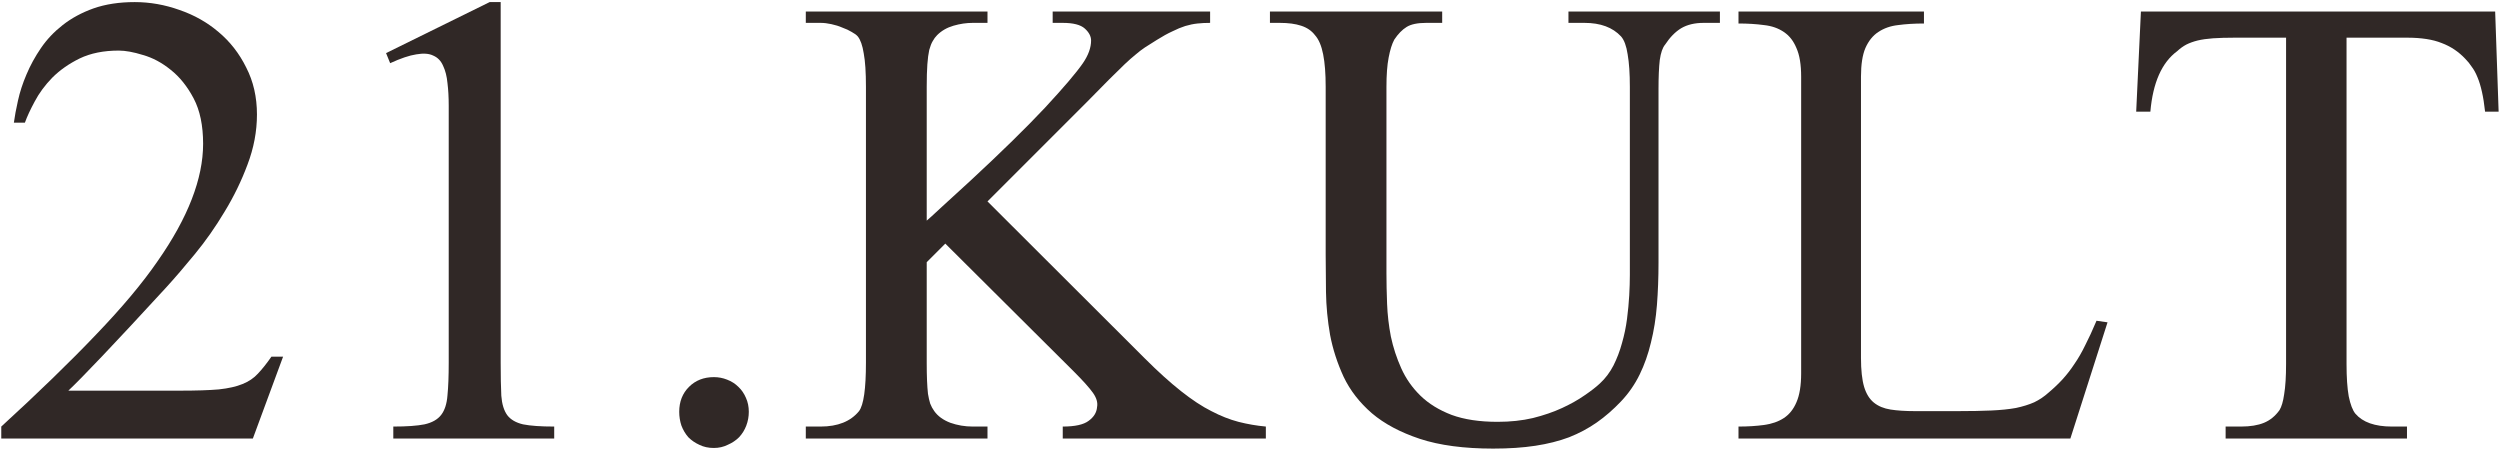 <?xml version="1.0" encoding="UTF-8"?> <svg xmlns="http://www.w3.org/2000/svg" width="1163" height="209" viewBox="0 0 1163 209" fill="none"> <path d="M117.633 204H0.592V198.434C17.779 182.711 32.428 168.502 44.537 155.807C56.744 143.111 66.363 131.637 73.394 121.383C87.457 101.266 94.488 83.102 94.488 66.891C94.488 58.395 93.023 51.363 90.094 45.797C87.164 40.23 83.6 35.787 79.4 32.467C75.299 29.146 71.002 26.852 66.51 25.582C62.115 24.215 58.355 23.531 55.23 23.531C48.199 23.531 42.145 24.752 37.066 27.193C32.086 29.635 27.838 32.613 24.322 36.129C20.904 39.645 18.17 43.355 16.119 47.262C14.068 51.07 12.555 54.342 11.578 57.076H6.451C6.842 54.147 7.477 50.728 8.355 46.822C9.234 42.818 10.553 38.766 12.31 34.664C14.068 30.465 16.314 26.363 19.049 22.359C21.783 18.355 25.152 14.791 29.156 11.666C33.258 8.443 38.043 5.855 43.512 3.902C49.078 1.949 55.475 0.973 62.701 0.973C69.732 0.973 76.666 2.193 83.502 4.635C90.338 6.979 96.393 10.396 101.666 14.889C107.037 19.381 111.334 24.898 114.557 31.441C117.877 37.887 119.537 45.162 119.537 53.268C119.537 61.08 118.072 68.844 115.143 76.559C112.311 84.176 108.746 91.5 104.449 98.531C100.25 105.562 95.66 112.105 90.68 118.16C85.797 124.117 81.305 129.342 77.203 133.834C64.996 147.115 55.133 157.711 47.613 165.621C40.094 173.531 34.82 178.902 31.793 181.734H83.795C91.314 181.734 97.32 181.539 101.812 181.148C106.305 180.66 109.967 179.83 112.799 178.658C115.729 177.486 118.121 175.875 119.977 173.824C121.93 171.773 124.029 169.137 126.275 165.914H131.695L117.633 204Z" fill="#302826"></path> <path d="M182.965 204V198.434C189.215 198.434 194.049 198.092 197.467 197.408C200.982 196.627 203.57 195.162 205.23 193.014C206.891 190.865 207.867 187.838 208.16 183.932C208.551 180.025 208.746 174.947 208.746 168.697V49.166C208.746 45.26 208.551 41.744 208.16 38.619C207.867 35.494 207.184 32.809 206.109 30.562C205.133 28.316 203.619 26.754 201.568 25.875C199.615 24.898 196.979 24.703 193.658 25.289C190.436 25.777 186.383 27.145 181.5 29.391L179.596 24.703L227.789 0.973H232.916V168.697C232.916 175.045 233.014 180.172 233.209 184.078C233.502 187.984 234.43 191.012 235.992 193.16C237.555 195.211 239.996 196.627 243.316 197.408C246.734 198.092 251.568 198.434 257.818 198.434V204H182.965Z" fill="#302826"></path> <path d="M348.346 191.549C348.346 193.795 347.955 195.943 347.174 197.994C346.393 200.045 345.27 201.852 343.805 203.414C342.34 204.879 340.582 206.051 338.531 206.93C336.578 207.906 334.43 208.395 332.086 208.395C329.547 208.395 327.301 207.906 325.348 206.93C323.395 206.051 321.686 204.879 320.221 203.414C318.854 201.852 317.779 200.045 316.998 197.994C316.314 195.943 315.973 193.795 315.973 191.549C315.973 186.861 317.486 183.004 320.514 179.977C323.541 176.949 327.398 175.436 332.086 175.436C334.234 175.436 336.285 175.826 338.238 176.607C340.289 177.389 342.047 178.512 343.512 179.977C344.977 181.344 346.148 183.053 347.027 185.104C347.906 187.057 348.346 189.205 348.346 191.549Z" fill="#302826"></path> <path d="M494.391 204V198.434C500.055 198.434 504.059 197.555 506.402 195.797C508.844 194.039 510.162 191.891 510.357 189.352C510.748 187.301 510.113 185.104 508.453 182.76C506.793 180.416 503.814 177.096 499.518 172.799L439.752 113.326L431.109 121.969V168.697C431.109 171.92 431.158 174.703 431.256 177.047C431.354 179.391 431.5 181.441 431.695 183.199C431.988 184.957 432.33 186.471 432.721 187.74C433.209 189.01 433.844 190.182 434.625 191.256C436.285 193.6 438.775 195.406 442.096 196.676C445.416 197.848 448.883 198.434 452.496 198.434H459.381V204H374.859V198.434H381.744C389.752 198.434 395.709 196.041 399.615 191.256C401.764 188.424 402.838 180.904 402.838 168.697V40.377C402.838 33.639 402.496 28.463 401.812 24.85C401.227 21.139 400.299 18.502 399.029 16.939C398.443 16.256 397.516 15.572 396.246 14.889C394.977 14.107 393.512 13.424 391.852 12.838C390.289 12.154 388.58 11.617 386.725 11.227C384.967 10.836 383.307 10.641 381.744 10.641H374.859V5.367H459.381V10.641H452.496C449.566 10.641 446.588 11.08 443.561 11.959C440.533 12.838 437.994 14.303 435.943 16.354C435.162 17.135 434.479 18.062 433.893 19.137C433.307 20.113 432.77 21.48 432.281 23.238C431.891 24.996 431.598 27.242 431.402 29.977C431.207 32.711 431.109 36.178 431.109 40.377V102.633C432.184 101.754 434.332 99.801 437.555 96.773C440.875 93.746 445.465 89.547 451.324 84.176C465.875 70.699 477.496 59.322 486.188 50.045C494.879 40.67 500.738 33.785 503.766 29.391C506.305 25.68 507.574 22.164 507.574 18.844C507.574 16.891 506.598 15.035 504.645 13.277C502.691 11.52 499.273 10.641 494.391 10.641H489.703V5.367H562.945V10.641C560.895 10.641 558.941 10.738 557.086 10.934C555.23 11.129 553.326 11.52 551.373 12.105C549.518 12.691 547.516 13.521 545.367 14.596C543.219 15.572 540.826 16.891 538.189 18.551C536.041 19.918 534.186 21.09 532.623 22.066C531.158 23.043 529.693 24.166 528.229 25.436C526.764 26.607 525.104 28.072 523.248 29.83C521.393 31.588 519 33.932 516.07 36.861C513.238 39.693 509.723 43.258 505.523 47.555C501.324 51.754 496.051 57.027 489.703 63.375L459.381 93.697L532.623 166.793C544.635 178.805 554.938 186.959 563.531 191.256C567.828 193.502 572.027 195.162 576.129 196.236C580.328 197.311 584.576 198.043 588.873 198.434V204H494.391Z" fill="#302826"></path> <path d="M792.486 10.641C788.385 10.641 784.918 11.471 782.086 13.131C779.352 14.791 776.861 17.33 774.615 20.748C773.443 22.115 772.613 24.508 772.125 27.926C771.734 31.344 771.539 35.836 771.539 41.402V122.262C771.539 129.098 771.295 135.641 770.807 141.891C770.318 148.043 769.391 153.854 768.023 159.322C766.754 164.693 764.996 169.674 762.75 174.264C760.504 178.854 757.623 183.004 754.107 186.715C750.494 190.523 746.734 193.795 742.828 196.529C738.922 199.264 734.625 201.559 729.938 203.414C725.25 205.172 720.025 206.49 714.264 207.369C708.502 208.248 701.959 208.688 694.635 208.688C681.061 208.688 669.684 207.174 660.504 204.146C651.422 201.119 644 197.164 638.238 192.281C632.477 187.301 628.082 181.637 625.055 175.289C622.125 168.941 620.025 162.447 618.756 155.807C617.584 149.068 616.949 142.428 616.852 135.885C616.754 129.342 616.705 123.482 616.705 118.307V40.377C616.705 34.225 616.314 29.195 615.533 25.289C614.752 21.285 613.482 18.307 611.725 16.354C610.162 14.303 608.014 12.838 605.279 11.959C602.643 11.08 599.322 10.641 595.318 10.641H590.777V5.367H670.904V10.641H663.434C659.43 10.641 656.402 11.275 654.352 12.545C652.301 13.815 650.396 15.768 648.639 18.404C647.564 20.357 646.686 23.141 646.002 26.754C645.318 30.27 644.977 34.81 644.977 40.377V127.096C644.977 131.393 645.074 136.129 645.27 141.305C645.465 146.383 646.051 151.461 647.027 156.539C648.102 161.617 649.713 166.549 651.861 171.334C654.01 176.119 656.988 180.367 660.797 184.078C664.605 187.789 669.439 190.768 675.299 193.014C681.158 195.162 688.287 196.236 696.686 196.236C702.643 196.236 708.111 195.65 713.092 194.479C718.17 193.209 722.711 191.646 726.715 189.791C730.719 187.936 734.186 185.982 737.115 183.932C740.143 181.881 742.535 180.025 744.293 178.365C746.832 176.021 748.932 173.238 750.592 170.016C752.252 166.695 753.57 163.229 754.547 159.615C755.621 155.904 756.402 152.145 756.891 148.336C757.379 144.527 757.721 140.914 757.916 137.496C758.111 133.98 758.209 130.807 758.209 127.975V40.377C758.209 34.225 757.867 29.195 757.184 25.289C756.598 21.383 755.572 18.6 754.107 16.939C750.201 12.74 744.537 10.641 737.115 10.641H729.645V5.367H800.104V10.641H792.486Z" fill="#302826"></path> <path d="M963.141 204H808.746V198.434C813.043 198.434 816.998 198.189 820.611 197.701C824.225 197.213 827.301 196.139 829.84 194.479C832.379 192.818 834.332 190.377 835.699 187.154C837.164 183.834 837.896 179.342 837.896 173.678V35.69C837.896 30.025 837.164 25.582 835.699 22.359C834.332 19.039 832.379 16.549 829.84 14.889C827.301 13.131 824.225 12.057 820.611 11.666C816.998 11.178 813.043 10.934 808.746 10.934V5.367H895.025V10.934C890.631 10.934 886.627 11.178 883.014 11.666C879.498 12.057 876.422 13.131 873.785 14.889C871.246 16.549 869.244 19.039 867.779 22.359C866.412 25.582 865.729 30.025 865.729 35.69V166.5C865.729 172.164 866.217 176.656 867.193 179.977C868.17 183.199 869.684 185.641 871.734 187.301C873.785 188.961 876.373 190.035 879.498 190.523C882.623 191.012 886.383 191.256 890.777 191.256H910.846C916.9 191.256 922.076 191.158 926.373 190.963C930.768 190.768 934.576 190.377 937.799 189.791C941.021 189.107 943.854 188.229 946.295 187.154C948.736 185.982 950.982 184.469 953.033 182.613C955.572 180.465 957.77 178.365 959.625 176.314C961.578 174.166 963.385 171.822 965.045 169.283C966.803 166.744 968.463 163.863 970.025 160.641C971.686 157.418 973.443 153.609 975.299 149.215L980.426 149.947L963.141 204Z" fill="#302826"></path> <path d="M1156.06 51.949C1155.67 48.336 1155.18 45.26 1154.6 42.721C1154.01 40.084 1153.33 37.838 1152.54 35.982C1151.76 34.029 1150.88 32.418 1149.91 31.148C1149.03 29.781 1148 28.512 1146.83 27.34C1143.71 24.02 1140.04 21.578 1135.85 20.016C1131.74 18.355 1126.37 17.525 1119.73 17.525H1091.61V169.283C1091.61 175.533 1091.95 180.562 1092.63 184.371C1093.41 188.18 1094.44 190.865 1095.71 192.428C1099.13 196.432 1104.79 198.434 1112.7 198.434H1119.73V204H1035.36V198.434H1042.54C1046.83 198.434 1050.4 197.848 1053.23 196.676C1056.06 195.504 1058.45 193.551 1060.41 190.816C1061.38 189.254 1062.12 186.764 1062.6 183.346C1063.19 179.83 1063.48 175.143 1063.48 169.283V17.525H1039.75C1035.75 17.525 1032.33 17.623 1029.5 17.818C1026.76 18.014 1024.37 18.355 1022.32 18.844C1020.37 19.332 1018.61 19.967 1017.05 20.748C1015.58 21.529 1014.17 22.555 1012.8 23.824C1005.67 29.098 1001.52 38.473 1000.35 51.949H993.756L995.953 5.367H1160.75L1162.36 51.949H1156.06Z" fill="#302826"></path> </svg> 